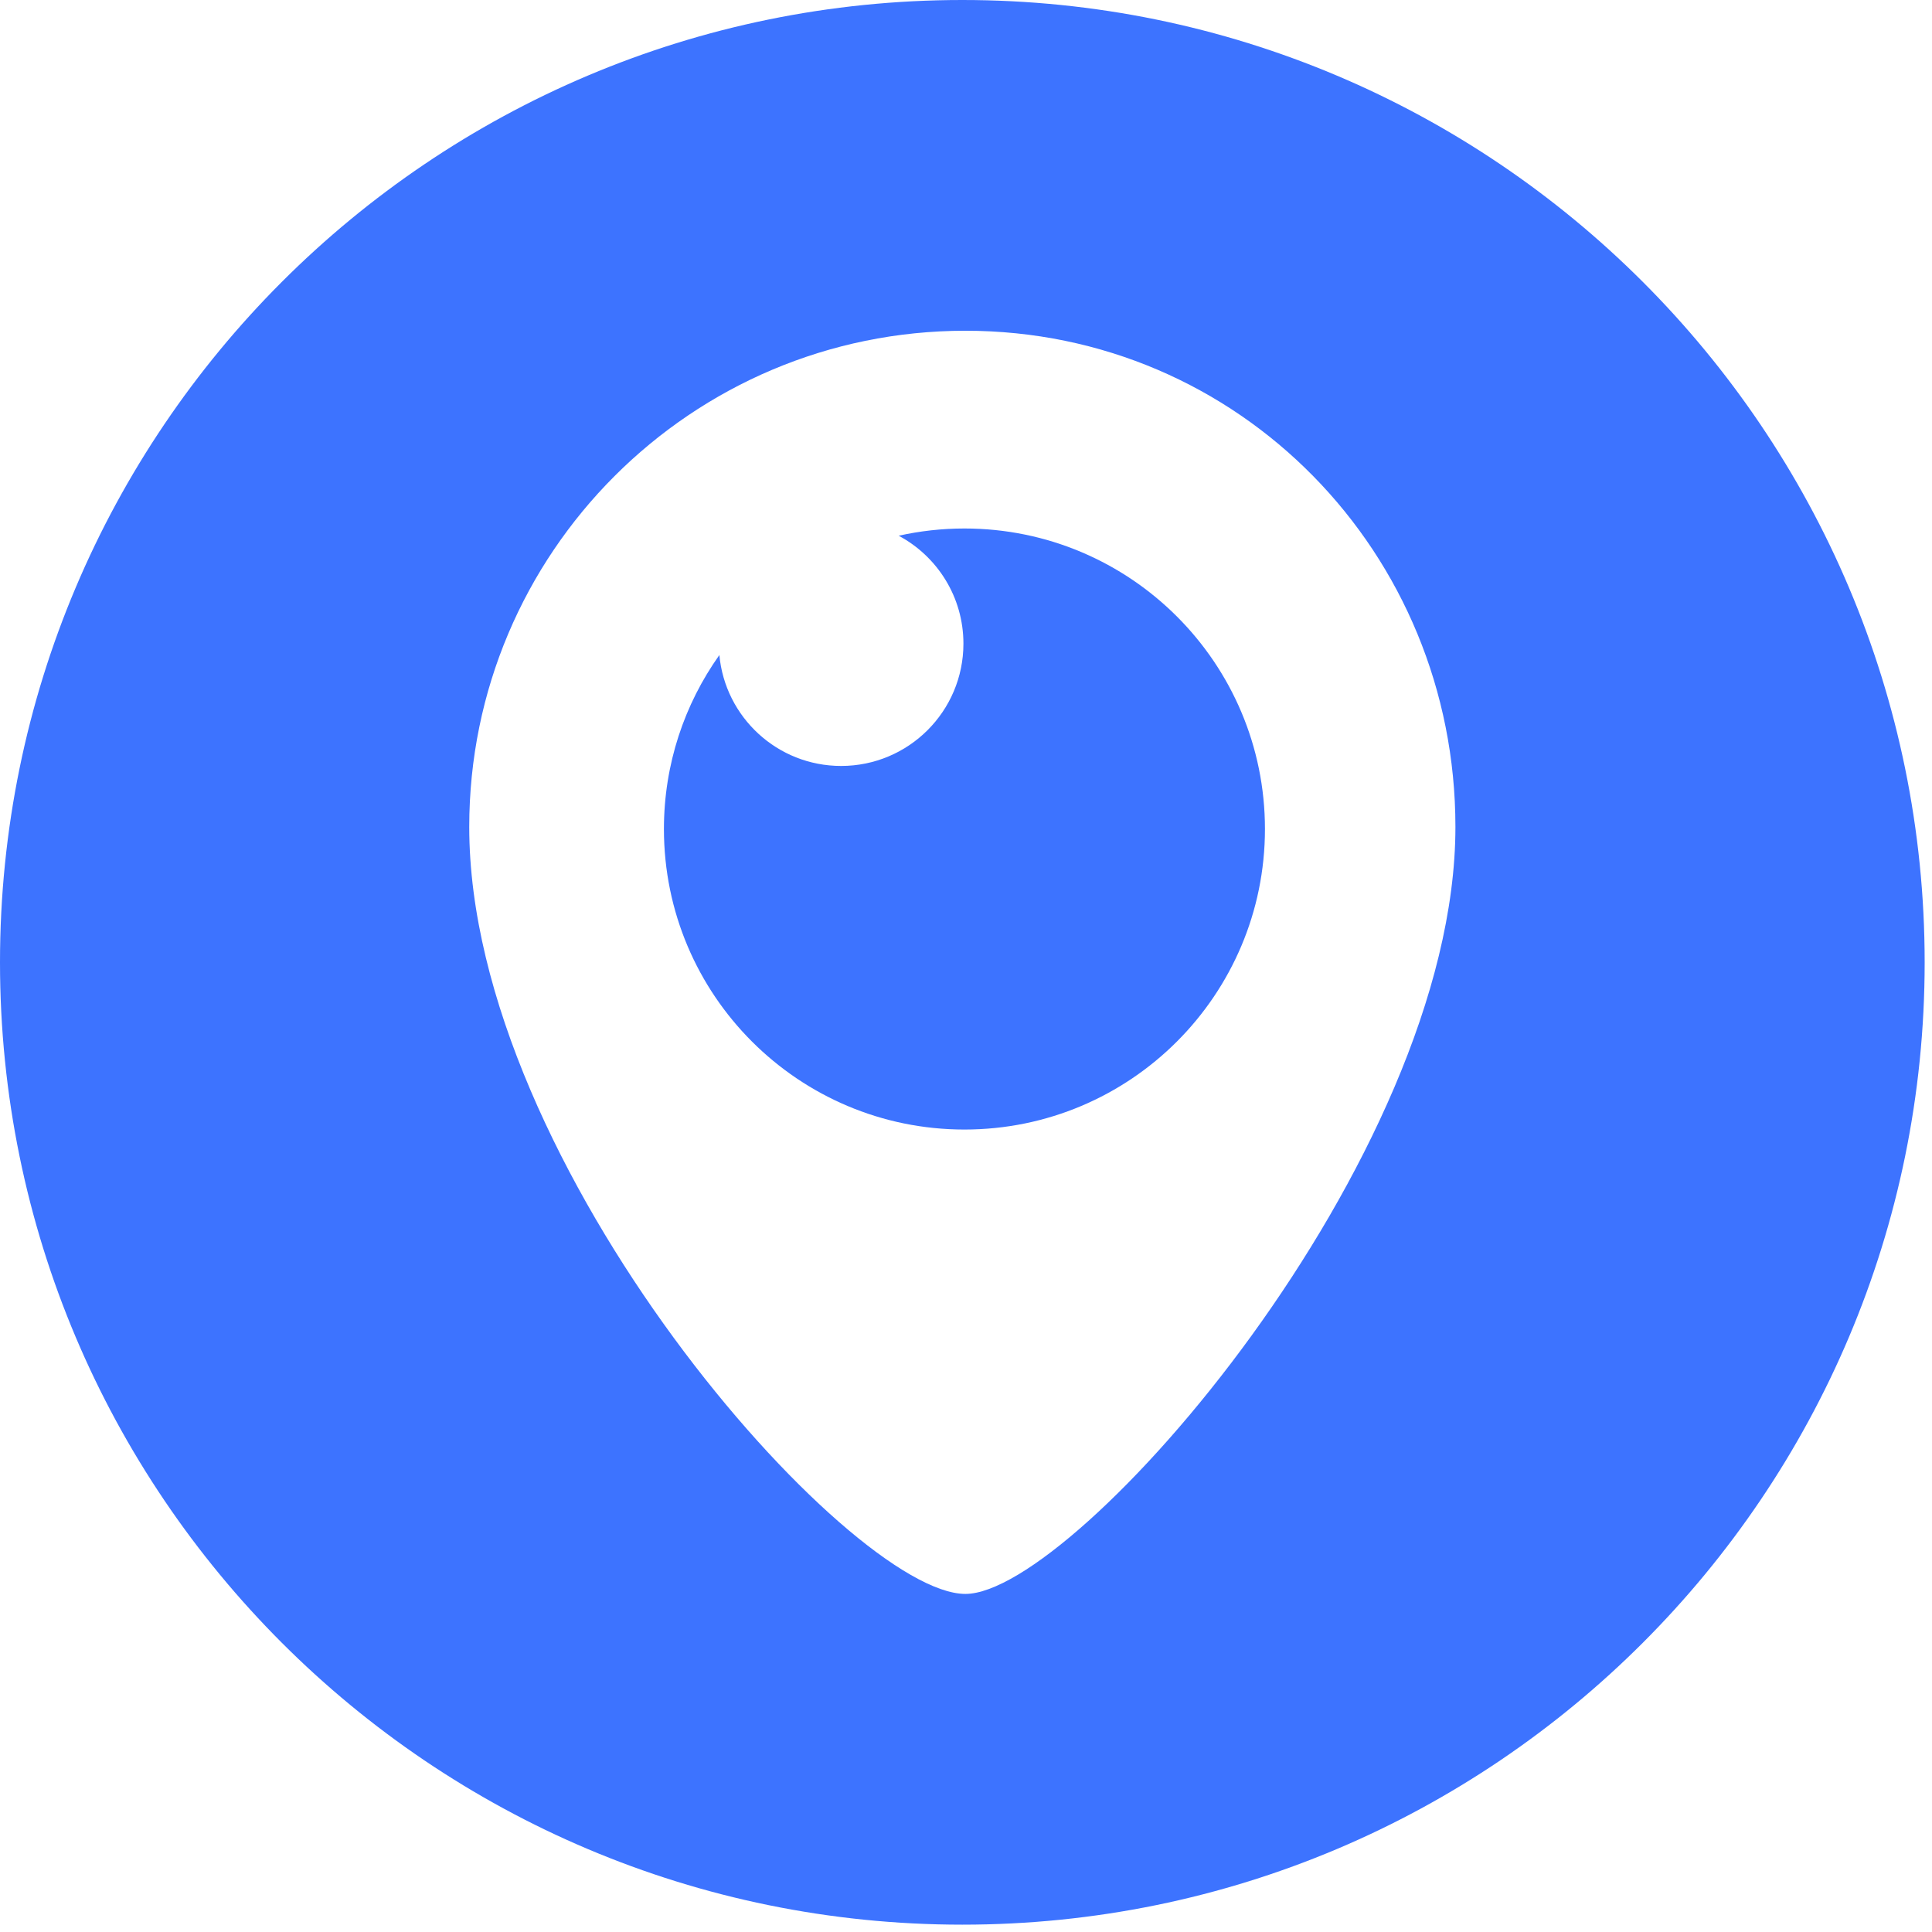 <?xml version="1.0" encoding="UTF-8"?> <svg xmlns="http://www.w3.org/2000/svg" width="99" height="99" viewBox="0 0 99 99" fill="none"> <g clip-path="url(#clip0)"> <path d="M49.42 27.081C48.263 27.081 47.136 27.21 46.051 27.452C48.025 28.507 49.368 30.587 49.368 32.982C49.368 36.443 46.562 39.249 43.101 39.249C39.837 39.249 37.157 36.753 36.862 33.566C35.073 36.082 34.021 39.158 34.021 42.481C34.021 50.986 40.915 57.88 49.42 57.88C57.925 57.88 64.819 50.985 64.819 42.481C64.819 33.975 57.924 27.081 49.42 27.081Z" fill="#3D73FF"></path> <path d="M49.312 0C22.078 0 0 22.078 0 49.312C0 76.546 22.078 98.624 49.312 98.624C76.546 98.624 98.624 76.546 98.624 49.312C98.624 22.078 76.546 0 49.312 0ZM49.47 81.676C43.512 81.676 24.045 59.775 24.045 42.373C24.045 28.331 35.428 16.948 49.47 16.948C63.512 16.948 74.579 28.331 74.579 42.373C74.579 59.451 55.112 81.676 49.47 81.676Z" fill="#3D73FF"></path> </g> <defs> <clipPath id="clip0"> <rect width="98.624" height="98.624" fill="white"></rect> </clipPath> </defs> </svg> 